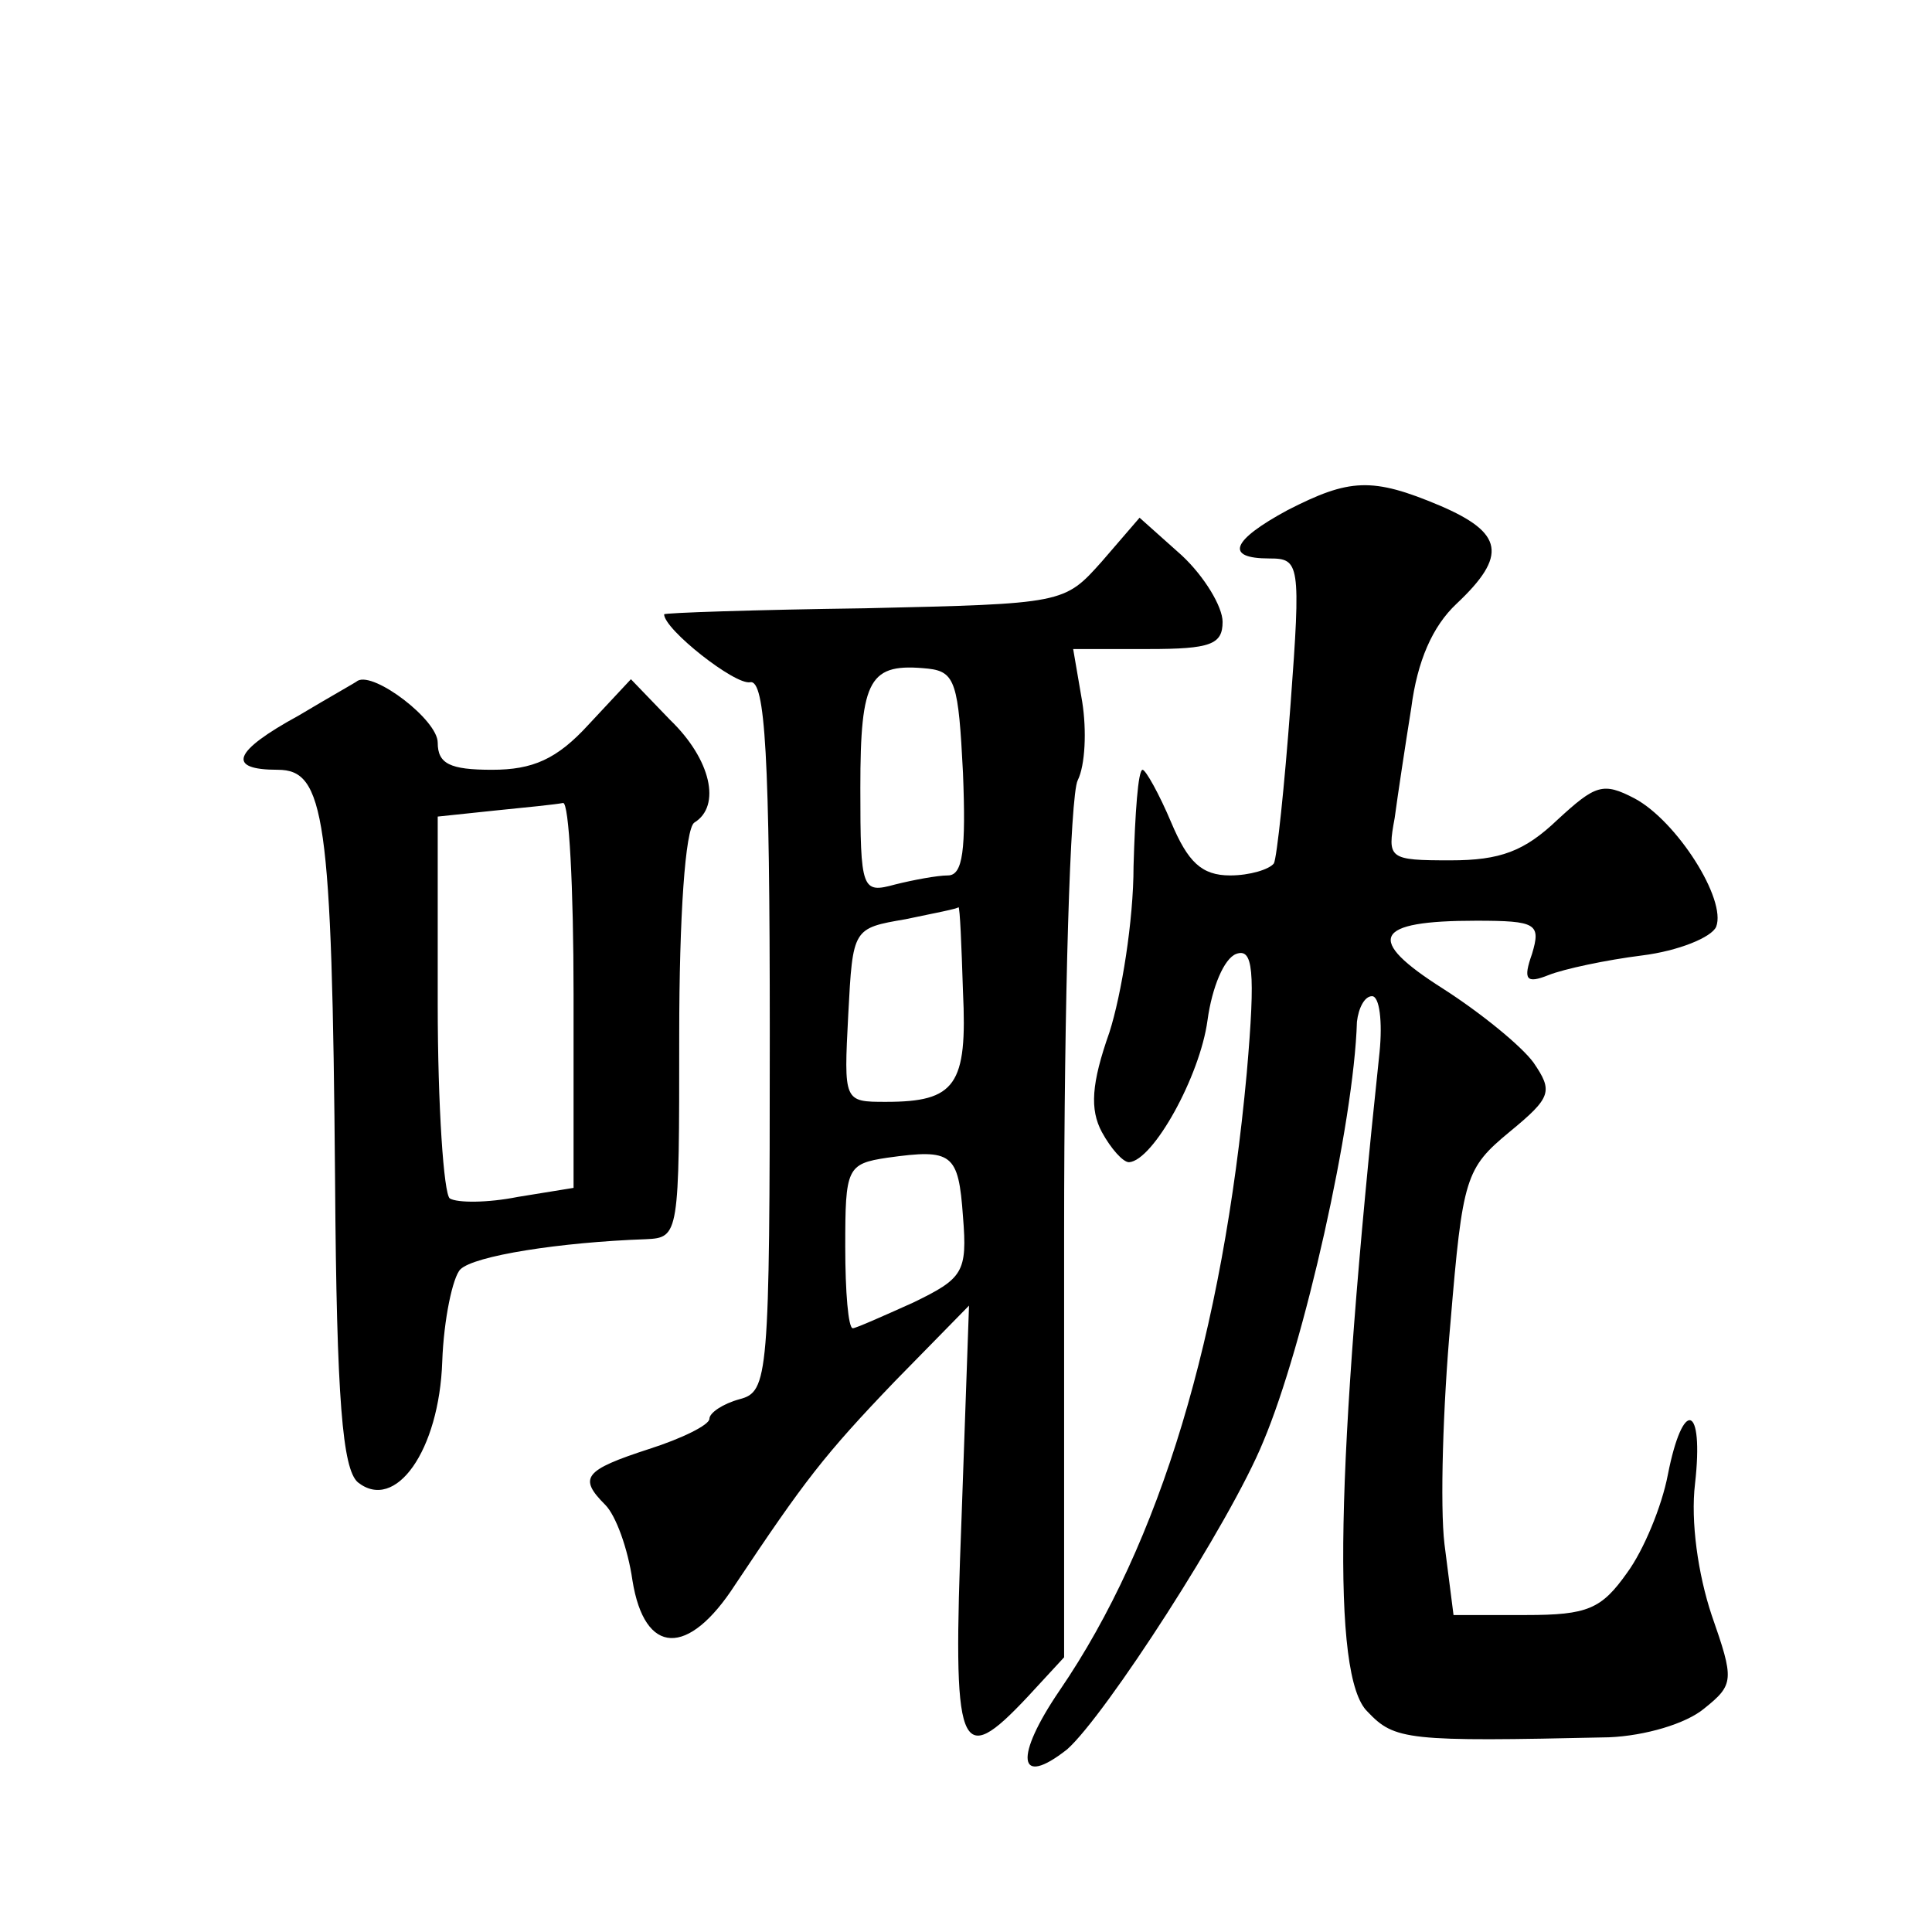 <?xml version="1.0" standalone="no"?>
<!DOCTYPE svg PUBLIC "-//W3C//DTD SVG 20010904//EN"
 "http://www.w3.org/TR/2001/REC-SVG-20010904/DTD/svg10.dtd">
<svg version="1.0" xmlns="http://www.w3.org/2000/svg"
 width="128pt" height="128pt" viewBox="0 0 128 128"
 preserveAspectRatio="xMidYMid meet">
<g transform="translate(0,128) scale(0.1,-0.1)"
fill="#0" stroke="none">
<path d="M853 942 c-37 -20 -42 -32 -12 -32 20 0 21 -3 14 -97 -4 -54 -9 -101 -11
-105 -3 -4 -16 -8 -29 -8 -19 0 -28 9 -39 35 -8 19 -17 35 -19 35 -3 0 -5 -29 -6
-64 0 -36 -8 -85 -16 -110 -12 -34 -13 -51 -5 -66 6 -11 14 -20 18 -20 16 1 47
57 52 94 3 22 11 41 19 44 11 4 13 -10 7 -79 -16 -173 -57 -311 -124 -409 -30 -44
-28 -65 5 -39 25 22 108 150 130 204 27 64 60 211 62 278 1 9 5 17 10 17 5 0 7
-17 5 -37 -29 -273 -32 -414 -8 -437 18 -19 26 -20 160 -17 24 1 51 9 63 19 20
16 20 19 5 62 -9 27 -14 62 -11 87 6 53 -8 57 -18 6 -4 -21 -16 -50 -27 -65 -17
-24 -26 -28 -67 -28 l-48 0 -6 47 c-3 25 -1 92 4 147 8 96 10 102 39 126 28 23
29 27 16 46 -8 11 -35 33 -60 49 -52 33 -46 45 22 45 40 0 43 -2 37 -22 -6 -17
-4 -20 11 -14 10 4 38 10 62 13 24 3 46 12 49 19 7 18 -26 70 -54 85 -21 11 -26
9 -51 -14 -22 -21 -38 -27 -71 -27 -41 0 -42 1 -37 28 2 15 7 48 11 73 4 31 14
54 30 69 34 32 31 47 -11 65 -45 19 -60 18 -101 -3z M730 908 c-25 -28 -25 -28
-157 -31 -73 -1 -133 -3 -133 -4 0 -10 47 -47 57 -45 10 2 13 -49 13 -233 0 -228
-1 -237 -20 -242 -11 -3 -20 -9 -20 -13 0 -4 -18 -13 -40 -20 -43 -14 -47 -19 -29
-37 7 -7 15 -29 18 -50 8 -50 37 -51 68 -3 46 69 59 86 106 135 l49 50 -5 -142
c-6 -155 -2 -166 44 -117 l24 26 0 281 c0 155 4 290 9 300 5 10 6 33 3 52 l-6 35
50 0 c41 0 49 3 49 18 0 10 -12 30 -27 44 l-28 25 -25 -29z m-92 -140 c2 -51 0
-68 -10 -68 -7 0 -23 -3 -35 -6 -22 -6 -23 -4 -23 64 0 73 6 83 45 79 18 -2 20
-10 23 -69z m0 -145 c3 -62 -5 -73 -51 -73 -28 0 -28 0 -25 58 3 57 3 57 38 63
19 4 35 7 35 8 1 0 2 -25 3 -56z m0 -149 c3 -37 0 -41 -33 -57 -20 -9 -38 -17 -40
-17 -3 0 -5 24 -5 54 0 52 1 55 28 59 43 6 47 3 50 -39z M198 806 c-44 -24 -48
-36 -14 -36 31 0 36 -30 38 -273 1 -145 5 -190 15 -199 25 -20 54 21 56 80 1 28
7 56 12 61 9 9 66 18 123 20 22 1 22 3 22 135 0 79 4 137 10 141 18 11 11 42 -16
68 l-26 27 -28 -30 c-21 -23 -37 -30 -64 -30 -28 0 -36 4 -36 18 0 15 -42 47 -53
41 -1 -1 -19 -11 -39 -23z m182 -185 l0 -128 -37 -6 c-20 -4 -40 -4 -45 -1 -4 3
-8 61 -8 129 l0 124 38 4 c20 2 40 4 45 5 4 1 7 -56 7 -127z"/>
</g>
</svg>
